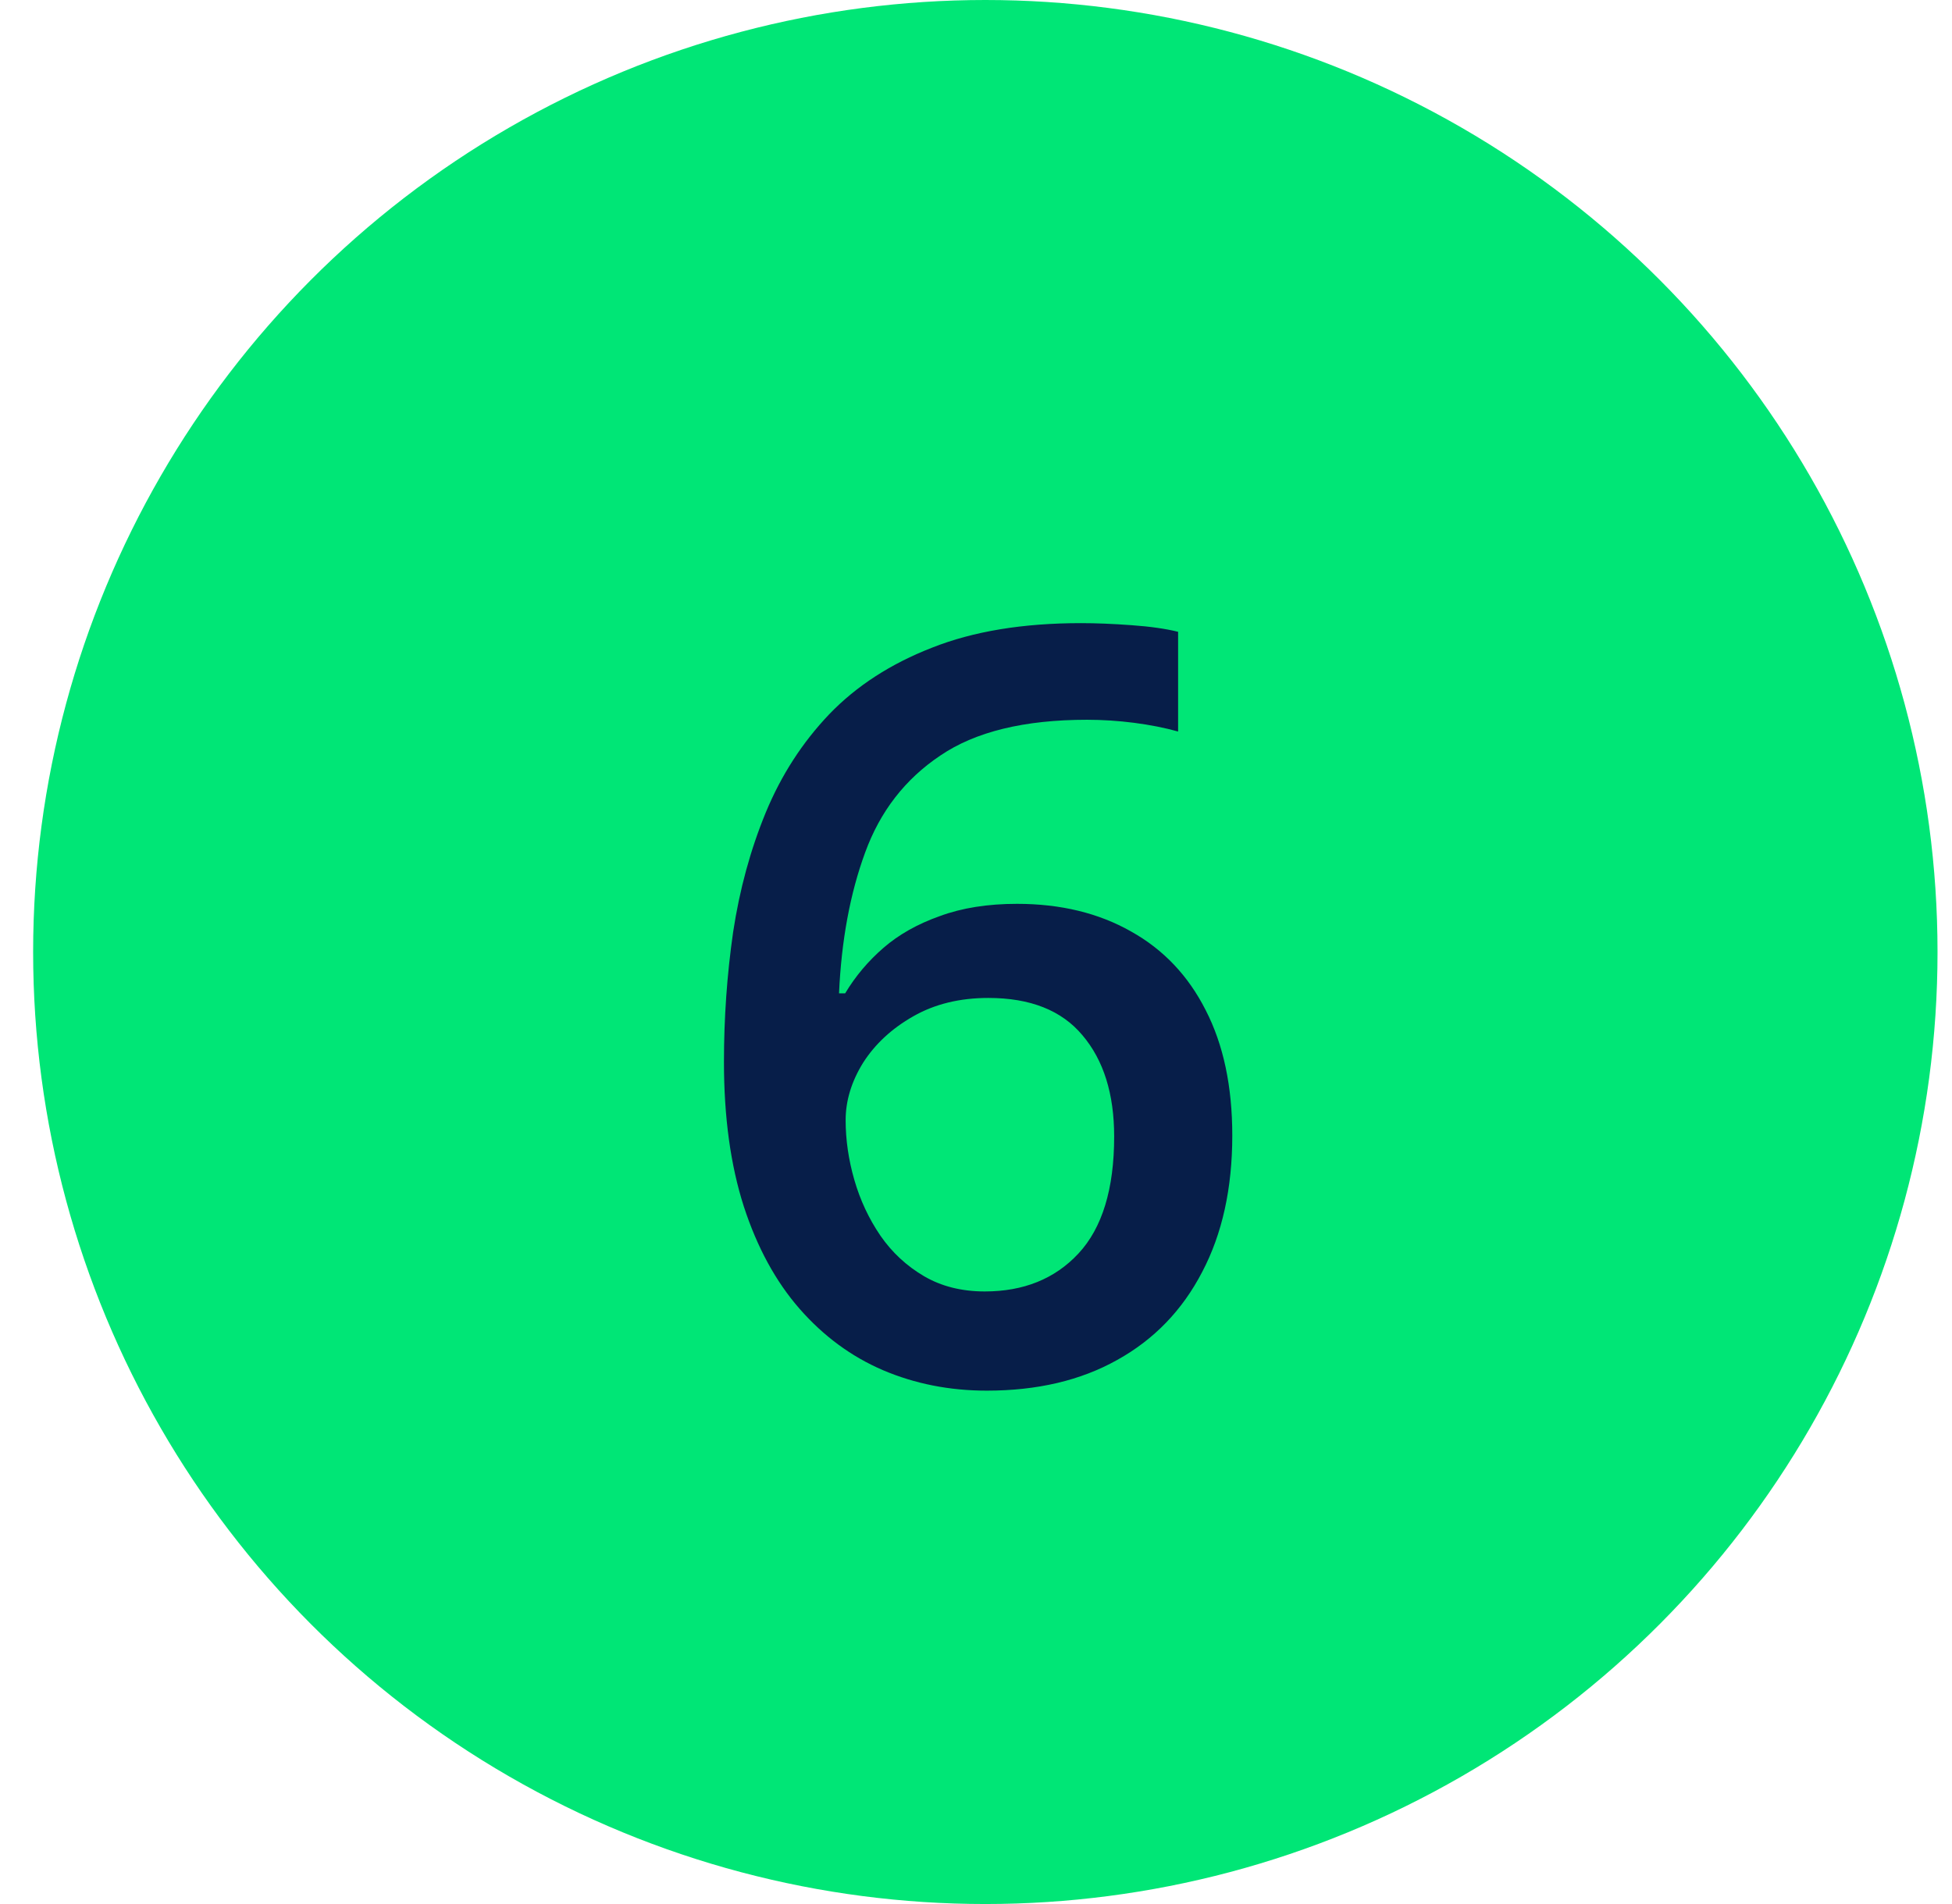<svg xmlns="http://www.w3.org/2000/svg" width="41" height="40" viewBox="0 0 41 40" fill="none"><circle cx="20.696" cy="20" r="20" fill="#00E676"></circle><path d="M15.206 22.308C15.206 21.384 15.27 20.474 15.399 19.579C15.535 18.684 15.764 17.846 16.086 17.065C16.409 16.285 16.853 15.597 17.419 15.003C17.991 14.409 18.711 13.943 19.578 13.606C20.444 13.263 21.486 13.091 22.704 13.091C23.019 13.091 23.373 13.105 23.767 13.134C24.161 13.162 24.487 13.209 24.745 13.273V15.368C24.465 15.289 24.157 15.229 23.821 15.185C23.491 15.143 23.162 15.121 22.832 15.121C21.515 15.121 20.487 15.372 19.75 15.873C19.012 16.367 18.485 17.047 18.17 17.914C17.855 18.773 17.673 19.758 17.623 20.868H17.752C17.966 20.51 18.235 20.191 18.557 19.912C18.879 19.633 19.273 19.411 19.739 19.246C20.204 19.074 20.745 18.988 21.361 18.988C22.277 18.988 23.076 19.182 23.756 19.568C24.437 19.948 24.959 20.499 25.325 21.223C25.697 21.946 25.883 22.823 25.883 23.855C25.883 24.965 25.672 25.921 25.25 26.723C24.834 27.525 24.24 28.141 23.466 28.57C22.7 29 21.787 29.215 20.727 29.215C19.947 29.215 19.22 29.072 18.546 28.785C17.88 28.499 17.297 28.069 16.795 27.496C16.294 26.923 15.904 26.207 15.624 25.348C15.345 24.481 15.206 23.468 15.206 22.308ZM20.684 27.131C21.5 27.131 22.156 26.866 22.65 26.336C23.151 25.799 23.402 24.979 23.402 23.876C23.402 22.981 23.18 22.272 22.736 21.749C22.299 21.226 21.64 20.965 20.759 20.965C20.158 20.965 19.631 21.094 19.18 21.352C18.729 21.609 18.378 21.935 18.127 22.329C17.884 22.723 17.762 23.124 17.762 23.532C17.762 23.948 17.823 24.366 17.945 24.789C18.067 25.212 18.249 25.602 18.493 25.96C18.736 26.311 19.041 26.594 19.406 26.809C19.771 27.023 20.197 27.131 20.684 27.131Z" fill="#071E49"></path></svg>
